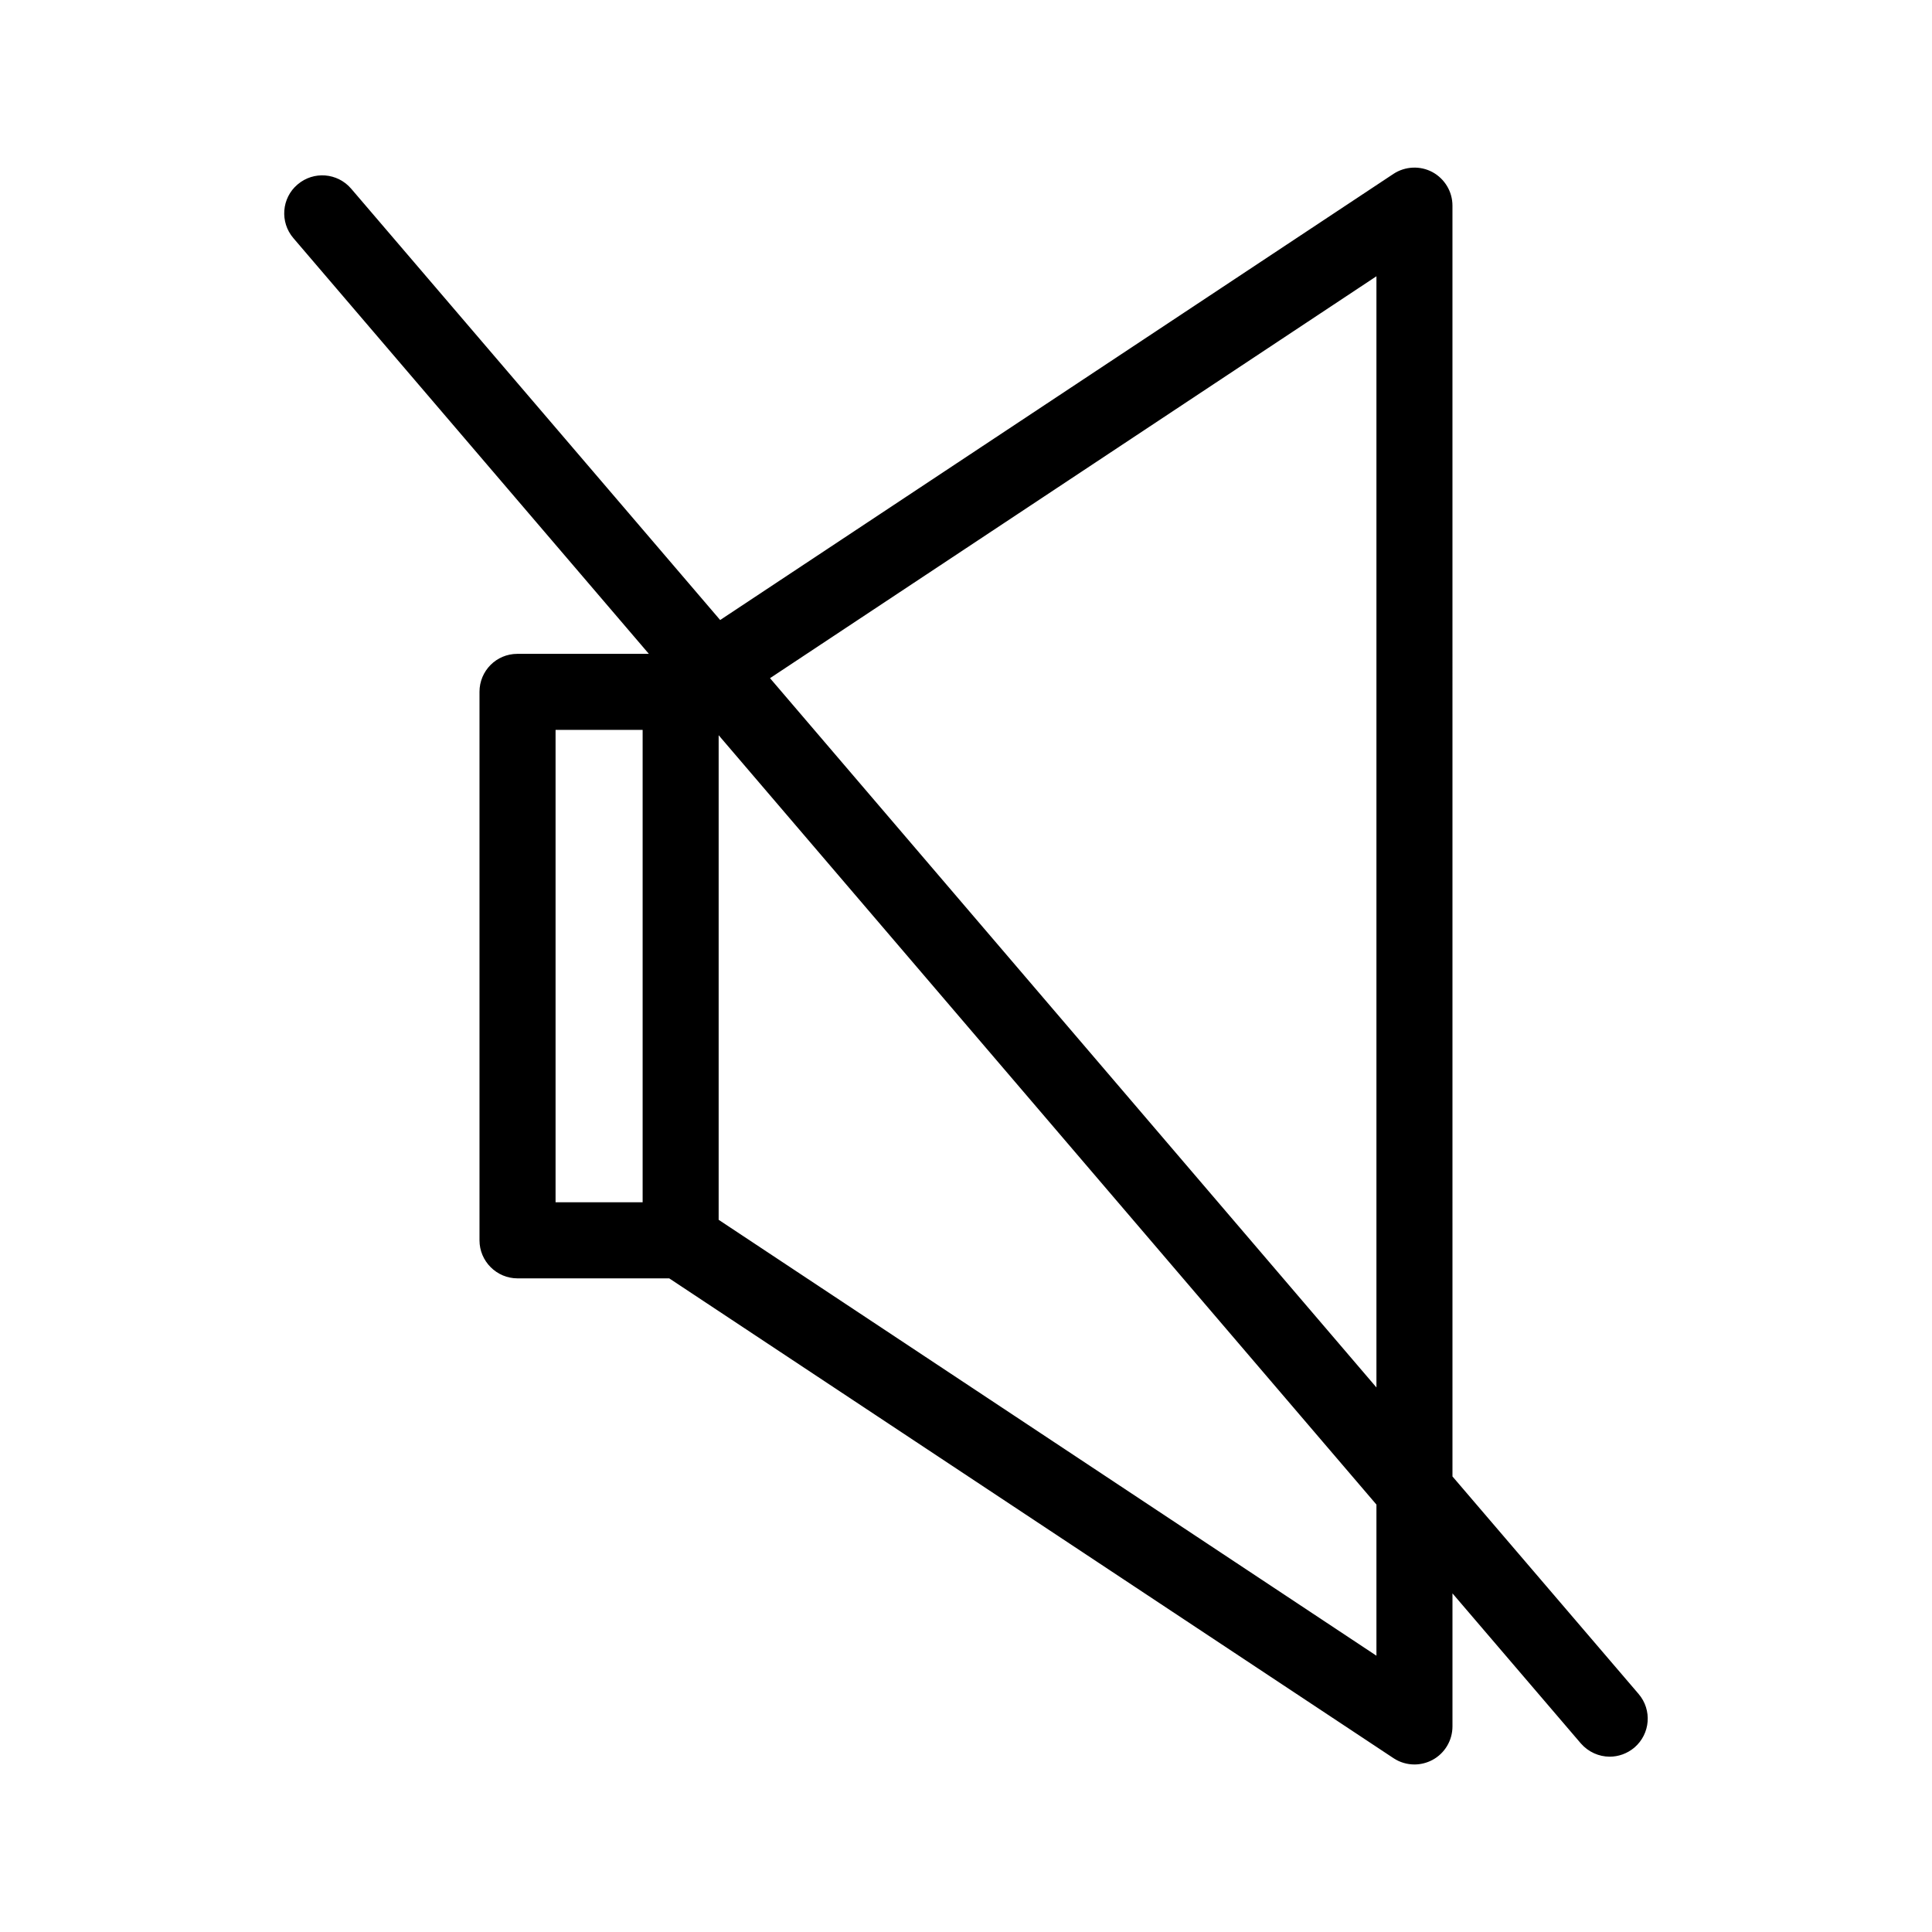 <?xml version="1.0" encoding="UTF-8"?>
<!-- Uploaded to: SVG Repo, www.svgrepo.com, Generator: SVG Repo Mixer Tools -->
<svg fill="#000000" width="800px" height="800px" version="1.1" viewBox="144 144 512 512" xmlns="http://www.w3.org/2000/svg">
 <path d="m271.07 327.35v145.35c0 5.543 4.535 10.078 10.078 10.078h40.203l191.95 127.16c1.664 1.109 3.629 1.664 5.543 1.664 1.613 0 3.273-0.402 4.785-1.211 3.273-1.762 5.289-5.188 5.289-8.867v-35.266l34.008 39.75c2.016 2.316 4.836 3.527 7.656 3.527 2.316 0 4.637-0.805 6.551-2.418 4.231-3.629 4.734-9.977 1.109-14.207l-49.324-57.637-0.004-336.79c0-3.727-2.066-7.106-5.289-8.867-3.273-1.762-7.254-1.562-10.328 0.453l-178.45 118.24-97.789-114.31c-3.629-4.231-9.977-4.734-14.207-1.109-4.231 3.578-4.734 9.977-1.109 14.207l94.211 110.18h-34.863c-5.539 0-10.023 4.484-10.023 10.074zm237.7 255.43-174.32-115.52v-128.42l174.32 203.89zm0-365.57v294.48l-160.71-187.97zm-217.54 120.21h23.074v125.2h-23.074z"/>
</svg>